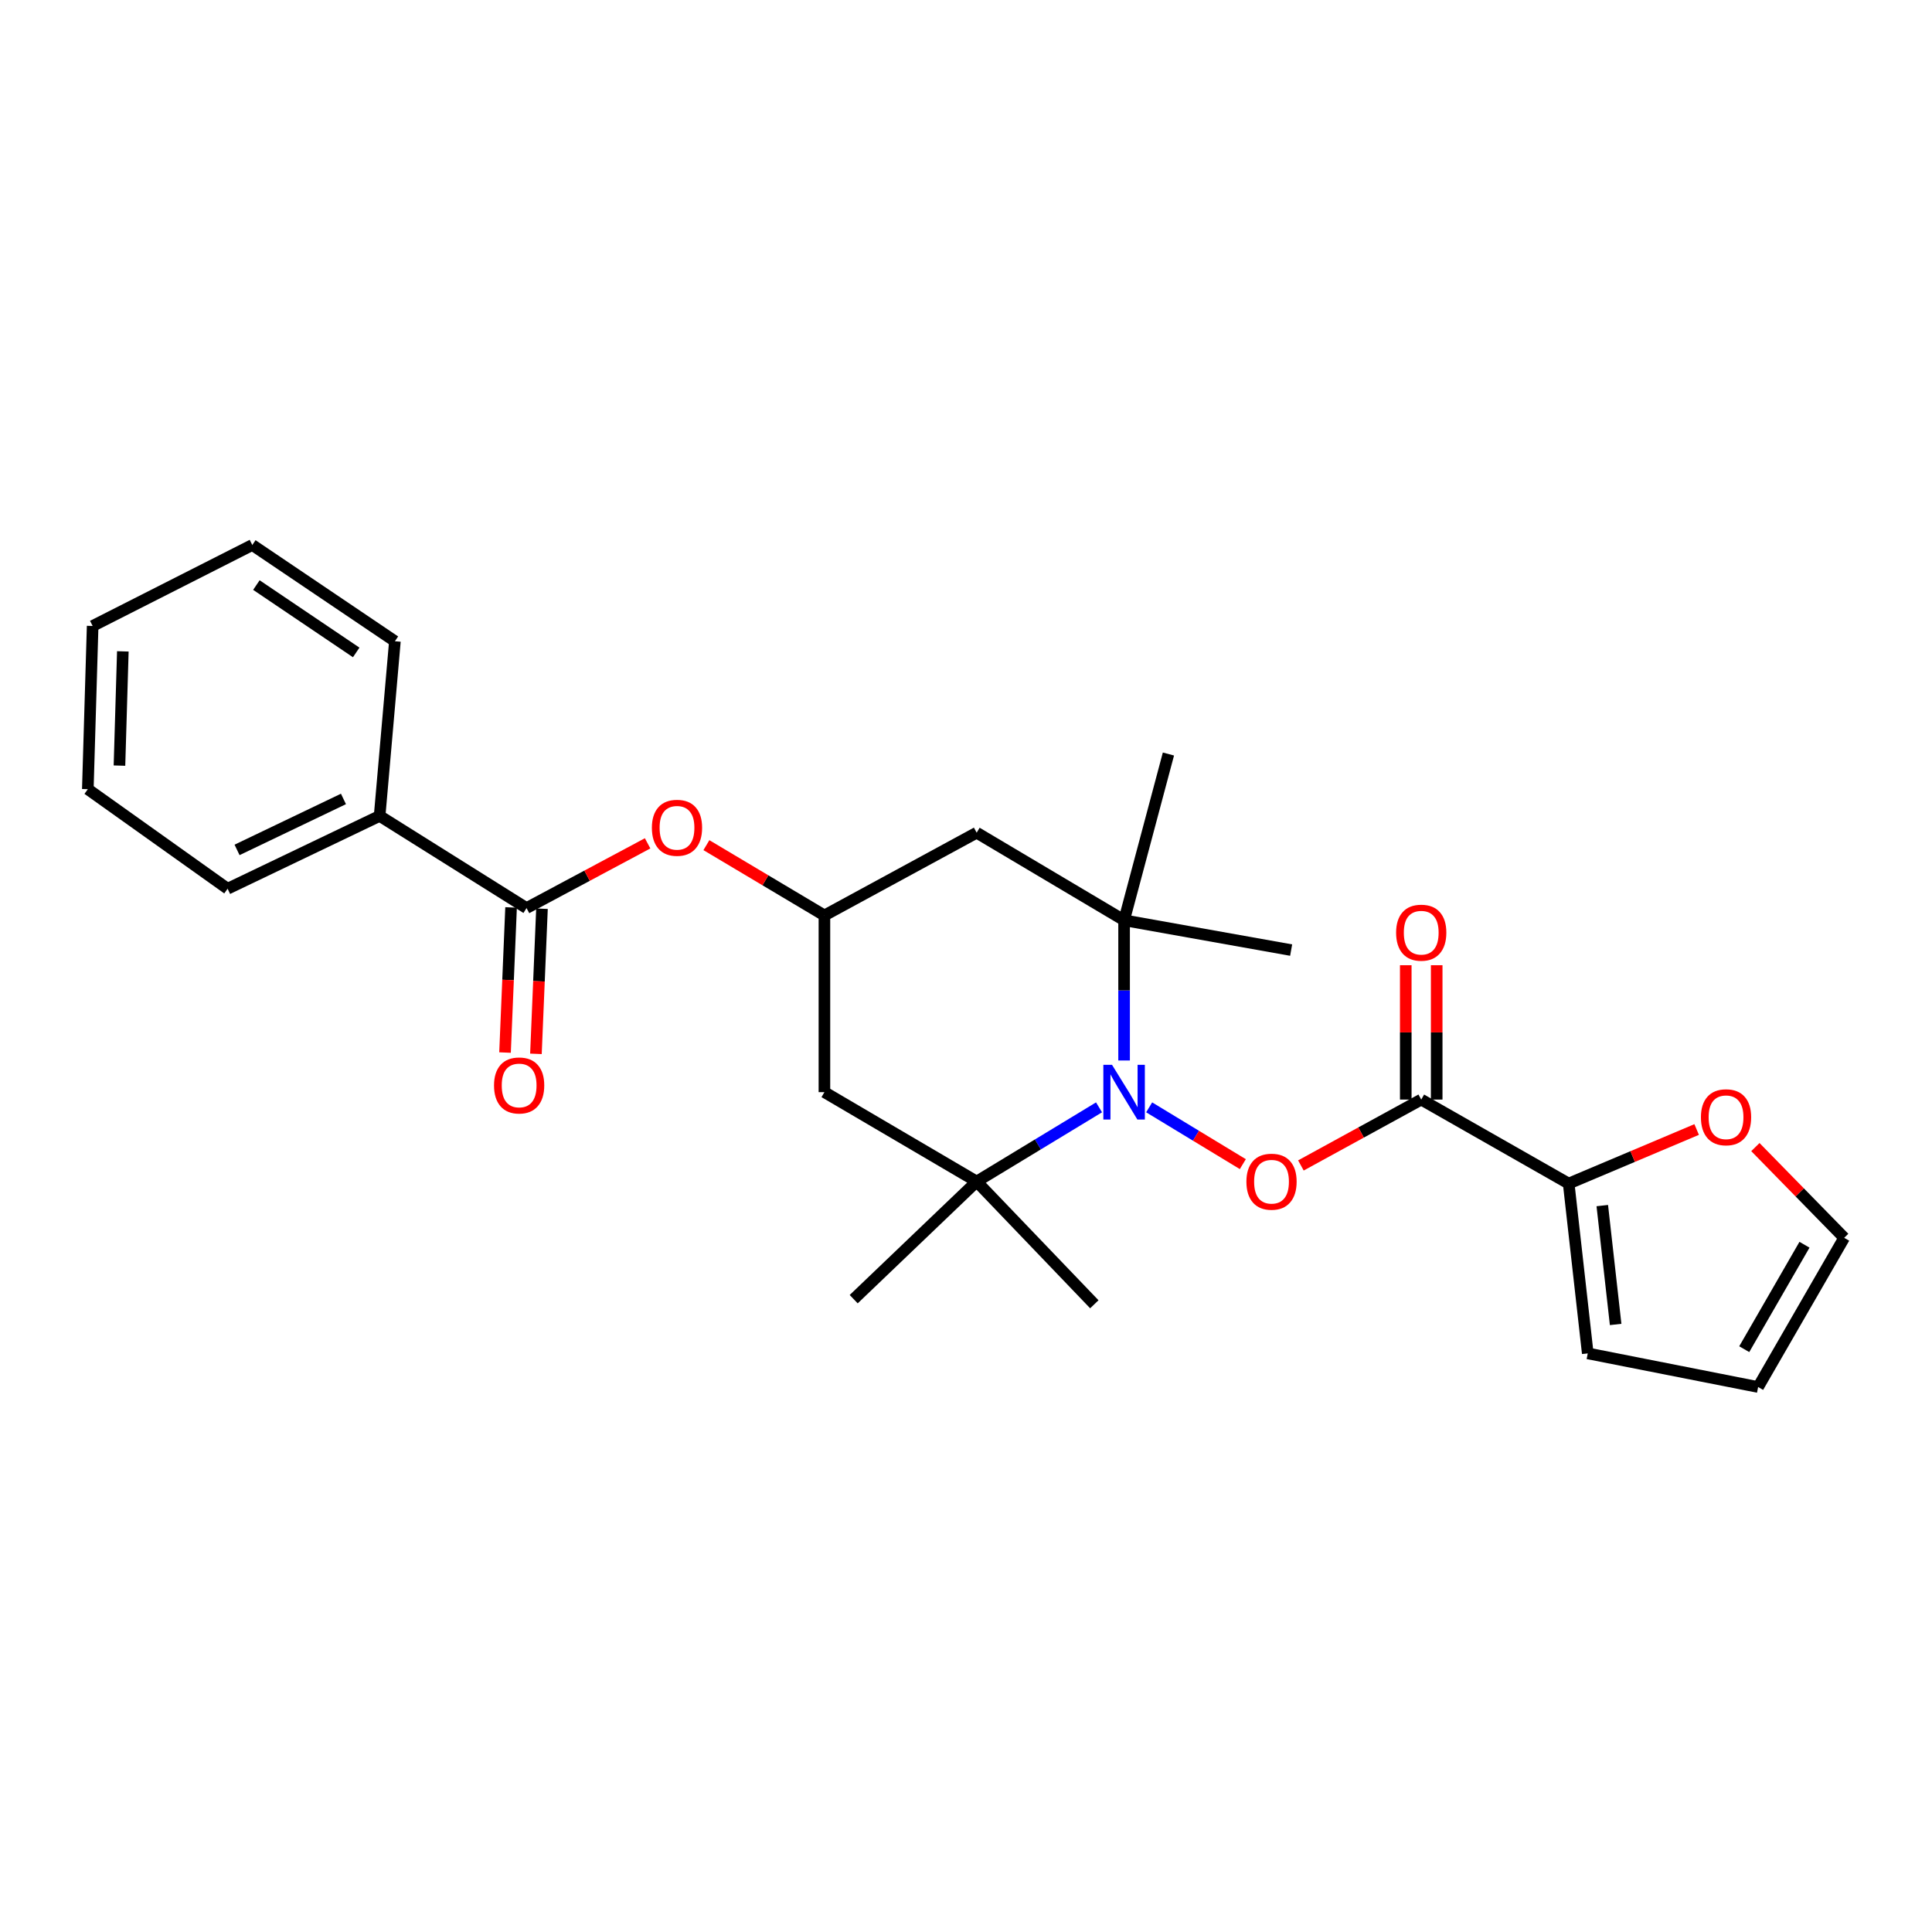 <?xml version='1.0' encoding='iso-8859-1'?>
<svg version='1.1' baseProfile='full'
              xmlns='http://www.w3.org/2000/svg'
                      xmlns:rdkit='http://www.rdkit.org/xml'
                      xmlns:xlink='http://www.w3.org/1999/xlink'
                  xml:space='preserve'
width='1000px' height='1000px' viewBox='0 0 1000 1000'>
<!-- END OF HEADER -->
<rect style='opacity:1.0;fill:#FFFFFF;stroke:none' width='1000' height='1000' x='0' y='0'> </rect>
<path class='bond-1' d='M 594.801,573.16 L 619.042,587.859' style='fill:none;fill-rule:evenodd;stroke:#0000FF;stroke-width:6px;stroke-linecap:butt;stroke-linejoin:miter;stroke-opacity:1' />
<path class='bond-1' d='M 619.042,587.859 L 643.284,602.558' style='fill:none;fill-rule:evenodd;stroke:#FF0000;stroke-width:6px;stroke-linecap:butt;stroke-linejoin:miter;stroke-opacity:1' />
<path class='bond-2' d='M 581.83,548.911 L 581.83,512.621' style='fill:none;fill-rule:evenodd;stroke:#0000FF;stroke-width:6px;stroke-linecap:butt;stroke-linejoin:miter;stroke-opacity:1' />
<path class='bond-2' d='M 581.83,512.621 L 581.83,476.332' style='fill:none;fill-rule:evenodd;stroke:#000000;stroke-width:6px;stroke-linecap:butt;stroke-linejoin:miter;stroke-opacity:1' />
<path class='bond-3' d='M 568.859,573.16 L 537.191,592.362' style='fill:none;fill-rule:evenodd;stroke:#0000FF;stroke-width:6px;stroke-linecap:butt;stroke-linejoin:miter;stroke-opacity:1' />
<path class='bond-3' d='M 537.191,592.362 L 505.523,611.564' style='fill:none;fill-rule:evenodd;stroke:#000000;stroke-width:6px;stroke-linecap:butt;stroke-linejoin:miter;stroke-opacity:1' />
<path class='bond-0' d='M 735.625,569.137 L 704.484,586.187' style='fill:none;fill-rule:evenodd;stroke:#000000;stroke-width:6px;stroke-linecap:butt;stroke-linejoin:miter;stroke-opacity:1' />
<path class='bond-0' d='M 704.484,586.187 L 673.344,603.237' style='fill:none;fill-rule:evenodd;stroke:#FF0000;stroke-width:6px;stroke-linecap:butt;stroke-linejoin:miter;stroke-opacity:1' />
<path class='bond-5' d='M 735.625,569.137 L 811.949,612.613' style='fill:none;fill-rule:evenodd;stroke:#000000;stroke-width:6px;stroke-linecap:butt;stroke-linejoin:miter;stroke-opacity:1' />
<path class='bond-11' d='M 743.63,569.137 L 743.63,534.366' style='fill:none;fill-rule:evenodd;stroke:#000000;stroke-width:6px;stroke-linecap:butt;stroke-linejoin:miter;stroke-opacity:1' />
<path class='bond-11' d='M 743.63,534.366 L 743.63,499.595' style='fill:none;fill-rule:evenodd;stroke:#FF0000;stroke-width:6px;stroke-linecap:butt;stroke-linejoin:miter;stroke-opacity:1' />
<path class='bond-11' d='M 727.62,569.137 L 727.62,534.366' style='fill:none;fill-rule:evenodd;stroke:#000000;stroke-width:6px;stroke-linecap:butt;stroke-linejoin:miter;stroke-opacity:1' />
<path class='bond-11' d='M 727.62,534.366 L 727.62,499.595' style='fill:none;fill-rule:evenodd;stroke:#FF0000;stroke-width:6px;stroke-linecap:butt;stroke-linejoin:miter;stroke-opacity:1' />
<path class='bond-7' d='M 581.83,476.332 L 505.523,431.005' style='fill:none;fill-rule:evenodd;stroke:#000000;stroke-width:6px;stroke-linecap:butt;stroke-linejoin:miter;stroke-opacity:1' />
<path class='bond-17' d='M 581.83,476.332 L 604.777,390.286' style='fill:none;fill-rule:evenodd;stroke:#000000;stroke-width:6px;stroke-linecap:butt;stroke-linejoin:miter;stroke-opacity:1' />
<path class='bond-18' d='M 581.83,476.332 L 668.293,491.764' style='fill:none;fill-rule:evenodd;stroke:#000000;stroke-width:6px;stroke-linecap:butt;stroke-linejoin:miter;stroke-opacity:1' />
<path class='bond-6' d='M 505.523,611.564 L 426.718,565.295' style='fill:none;fill-rule:evenodd;stroke:#000000;stroke-width:6px;stroke-linecap:butt;stroke-linejoin:miter;stroke-opacity:1' />
<path class='bond-19' d='M 505.523,611.564 L 566.424,675.089' style='fill:none;fill-rule:evenodd;stroke:#000000;stroke-width:6px;stroke-linecap:butt;stroke-linejoin:miter;stroke-opacity:1' />
<path class='bond-20' d='M 505.523,611.564 L 441.874,672.447' style='fill:none;fill-rule:evenodd;stroke:#000000;stroke-width:6px;stroke-linecap:butt;stroke-linejoin:miter;stroke-opacity:1' />
<path class='bond-4' d='M 272.532,470.017 L 303.868,453.264' style='fill:none;fill-rule:evenodd;stroke:#000000;stroke-width:6px;stroke-linecap:butt;stroke-linejoin:miter;stroke-opacity:1' />
<path class='bond-4' d='M 303.868,453.264 L 335.204,436.511' style='fill:none;fill-rule:evenodd;stroke:#FF0000;stroke-width:6px;stroke-linecap:butt;stroke-linejoin:miter;stroke-opacity:1' />
<path class='bond-13' d='M 264.533,469.683 L 262.968,507.24' style='fill:none;fill-rule:evenodd;stroke:#000000;stroke-width:6px;stroke-linecap:butt;stroke-linejoin:miter;stroke-opacity:1' />
<path class='bond-13' d='M 262.968,507.24 L 261.402,544.797' style='fill:none;fill-rule:evenodd;stroke:#FF0000;stroke-width:6px;stroke-linecap:butt;stroke-linejoin:miter;stroke-opacity:1' />
<path class='bond-13' d='M 280.53,470.35 L 278.964,507.907' style='fill:none;fill-rule:evenodd;stroke:#000000;stroke-width:6px;stroke-linecap:butt;stroke-linejoin:miter;stroke-opacity:1' />
<path class='bond-13' d='M 278.964,507.907 L 277.398,545.464' style='fill:none;fill-rule:evenodd;stroke:#FF0000;stroke-width:6px;stroke-linecap:butt;stroke-linejoin:miter;stroke-opacity:1' />
<path class='bond-14' d='M 272.532,470.017 L 196.492,422.315' style='fill:none;fill-rule:evenodd;stroke:#000000;stroke-width:6px;stroke-linecap:butt;stroke-linejoin:miter;stroke-opacity:1' />
<path class='bond-10' d='M 811.949,612.613 L 845.067,598.624' style='fill:none;fill-rule:evenodd;stroke:#000000;stroke-width:6px;stroke-linecap:butt;stroke-linejoin:miter;stroke-opacity:1' />
<path class='bond-10' d='M 845.067,598.624 L 878.185,584.635' style='fill:none;fill-rule:evenodd;stroke:#FF0000;stroke-width:6px;stroke-linecap:butt;stroke-linejoin:miter;stroke-opacity:1' />
<path class='bond-12' d='M 811.949,612.613 L 821.821,700.509' style='fill:none;fill-rule:evenodd;stroke:#000000;stroke-width:6px;stroke-linecap:butt;stroke-linejoin:miter;stroke-opacity:1' />
<path class='bond-12' d='M 829.34,624.011 L 836.251,685.538' style='fill:none;fill-rule:evenodd;stroke:#000000;stroke-width:6px;stroke-linecap:butt;stroke-linejoin:miter;stroke-opacity:1' />
<path class='bond-8' d='M 426.718,565.295 L 426.718,473.832' style='fill:none;fill-rule:evenodd;stroke:#000000;stroke-width:6px;stroke-linecap:butt;stroke-linejoin:miter;stroke-opacity:1' />
<path class='bond-26' d='M 505.523,431.005 L 426.718,473.832' style='fill:none;fill-rule:evenodd;stroke:#000000;stroke-width:6px;stroke-linecap:butt;stroke-linejoin:miter;stroke-opacity:1' />
<path class='bond-9' d='M 426.718,473.832 L 396.175,455.64' style='fill:none;fill-rule:evenodd;stroke:#000000;stroke-width:6px;stroke-linecap:butt;stroke-linejoin:miter;stroke-opacity:1' />
<path class='bond-9' d='M 396.175,455.64 L 365.632,437.447' style='fill:none;fill-rule:evenodd;stroke:#FF0000;stroke-width:6px;stroke-linecap:butt;stroke-linejoin:miter;stroke-opacity:1' />
<path class='bond-15' d='M 908.581,593.727 L 931.563,617.21' style='fill:none;fill-rule:evenodd;stroke:#FF0000;stroke-width:6px;stroke-linecap:butt;stroke-linejoin:miter;stroke-opacity:1' />
<path class='bond-15' d='M 931.563,617.21 L 954.545,640.693' style='fill:none;fill-rule:evenodd;stroke:#000000;stroke-width:6px;stroke-linecap:butt;stroke-linejoin:miter;stroke-opacity:1' />
<path class='bond-16' d='M 821.821,700.509 L 910.002,717.916' style='fill:none;fill-rule:evenodd;stroke:#000000;stroke-width:6px;stroke-linecap:butt;stroke-linejoin:miter;stroke-opacity:1' />
<path class='bond-21' d='M 196.492,422.315 L 117.811,460.001' style='fill:none;fill-rule:evenodd;stroke:#000000;stroke-width:6px;stroke-linecap:butt;stroke-linejoin:miter;stroke-opacity:1' />
<path class='bond-21' d='M 177.774,413.529 L 122.698,439.909' style='fill:none;fill-rule:evenodd;stroke:#000000;stroke-width:6px;stroke-linecap:butt;stroke-linejoin:miter;stroke-opacity:1' />
<path class='bond-22' d='M 196.492,422.315 L 204.4,331.903' style='fill:none;fill-rule:evenodd;stroke:#000000;stroke-width:6px;stroke-linecap:butt;stroke-linejoin:miter;stroke-opacity:1' />
<path class='bond-27' d='M 954.545,640.693 L 910.002,717.916' style='fill:none;fill-rule:evenodd;stroke:#000000;stroke-width:6px;stroke-linecap:butt;stroke-linejoin:miter;stroke-opacity:1' />
<path class='bond-27' d='M 933.996,644.277 L 902.815,698.333' style='fill:none;fill-rule:evenodd;stroke:#000000;stroke-width:6px;stroke-linecap:butt;stroke-linejoin:miter;stroke-opacity:1' />
<path class='bond-24' d='M 117.811,460.001 L 45.455,408.475' style='fill:none;fill-rule:evenodd;stroke:#000000;stroke-width:6px;stroke-linecap:butt;stroke-linejoin:miter;stroke-opacity:1' />
<path class='bond-23' d='M 204.4,331.903 L 130.593,282.084' style='fill:none;fill-rule:evenodd;stroke:#000000;stroke-width:6px;stroke-linecap:butt;stroke-linejoin:miter;stroke-opacity:1' />
<path class='bond-23' d='M 184.372,337.7 L 132.707,302.827' style='fill:none;fill-rule:evenodd;stroke:#000000;stroke-width:6px;stroke-linecap:butt;stroke-linejoin:miter;stroke-opacity:1' />
<path class='bond-25' d='M 130.593,282.084 L 47.954,324.004' style='fill:none;fill-rule:evenodd;stroke:#000000;stroke-width:6px;stroke-linecap:butt;stroke-linejoin:miter;stroke-opacity:1' />
<path class='bond-28' d='M 45.455,408.475 L 47.954,324.004' style='fill:none;fill-rule:evenodd;stroke:#000000;stroke-width:6px;stroke-linecap:butt;stroke-linejoin:miter;stroke-opacity:1' />
<path class='bond-28' d='M 61.833,396.278 L 63.582,337.148' style='fill:none;fill-rule:evenodd;stroke:#000000;stroke-width:6px;stroke-linecap:butt;stroke-linejoin:miter;stroke-opacity:1' />
<path  class='atom-0' d='M 575.57 551.135
L 584.85 566.135
Q 585.77 567.615, 587.25 570.295
Q 588.73 572.975, 588.81 573.135
L 588.81 551.135
L 592.57 551.135
L 592.57 579.455
L 588.69 579.455
L 578.73 563.055
Q 577.57 561.135, 576.33 558.935
Q 575.13 556.735, 574.77 556.055
L 574.77 579.455
L 571.09 579.455
L 571.09 551.135
L 575.57 551.135
' fill='#0000FF'/>
<path  class='atom-2' d='M 645.136 611.644
Q 645.136 604.844, 648.496 601.044
Q 651.856 597.244, 658.136 597.244
Q 664.416 597.244, 667.776 601.044
Q 671.136 604.844, 671.136 611.644
Q 671.136 618.524, 667.736 622.444
Q 664.336 626.324, 658.136 626.324
Q 651.896 626.324, 648.496 622.444
Q 645.136 618.564, 645.136 611.644
M 658.136 623.124
Q 662.456 623.124, 664.776 620.244
Q 667.136 617.324, 667.136 611.644
Q 667.136 606.084, 664.776 603.284
Q 662.456 600.444, 658.136 600.444
Q 653.816 600.444, 651.456 603.244
Q 649.136 606.044, 649.136 611.644
Q 649.136 617.364, 651.456 620.244
Q 653.816 623.124, 658.136 623.124
' fill='#FF0000'/>
<path  class='atom-10' d='M 337.412 428.461
Q 337.412 421.661, 340.772 417.861
Q 344.132 414.061, 350.412 414.061
Q 356.692 414.061, 360.052 417.861
Q 363.412 421.661, 363.412 428.461
Q 363.412 435.341, 360.012 439.261
Q 356.612 443.141, 350.412 443.141
Q 344.172 443.141, 340.772 439.261
Q 337.412 435.381, 337.412 428.461
M 350.412 439.941
Q 354.732 439.941, 357.052 437.061
Q 359.412 434.141, 359.412 428.461
Q 359.412 422.901, 357.052 420.101
Q 354.732 417.261, 350.412 417.261
Q 346.092 417.261, 343.732 420.061
Q 341.412 422.861, 341.412 428.461
Q 341.412 434.181, 343.732 437.061
Q 346.092 439.941, 350.412 439.941
' fill='#FF0000'/>
<path  class='atom-11' d='M 880.396 578.289
Q 880.396 571.489, 883.756 567.689
Q 887.116 563.889, 893.396 563.889
Q 899.676 563.889, 903.036 567.689
Q 906.396 571.489, 906.396 578.289
Q 906.396 585.169, 902.996 589.089
Q 899.596 592.969, 893.396 592.969
Q 887.156 592.969, 883.756 589.089
Q 880.396 585.209, 880.396 578.289
M 893.396 589.769
Q 897.716 589.769, 900.036 586.889
Q 902.396 583.969, 902.396 578.289
Q 902.396 572.729, 900.036 569.929
Q 897.716 567.089, 893.396 567.089
Q 889.076 567.089, 886.716 569.889
Q 884.396 572.689, 884.396 578.289
Q 884.396 584.009, 886.716 586.889
Q 889.076 589.769, 893.396 589.769
' fill='#FF0000'/>
<path  class='atom-12' d='M 722.625 482.753
Q 722.625 475.953, 725.985 472.153
Q 729.345 468.353, 735.625 468.353
Q 741.905 468.353, 745.265 472.153
Q 748.625 475.953, 748.625 482.753
Q 748.625 489.633, 745.225 493.553
Q 741.825 497.433, 735.625 497.433
Q 729.385 497.433, 725.985 493.553
Q 722.625 489.673, 722.625 482.753
M 735.625 494.233
Q 739.945 494.233, 742.265 491.353
Q 744.625 488.433, 744.625 482.753
Q 744.625 477.193, 742.265 474.393
Q 739.945 471.553, 735.625 471.553
Q 731.305 471.553, 728.945 474.353
Q 726.625 477.153, 726.625 482.753
Q 726.625 488.473, 728.945 491.353
Q 731.305 494.233, 735.625 494.233
' fill='#FF0000'/>
<path  class='atom-14' d='M 255.707 561.826
Q 255.707 555.026, 259.067 551.226
Q 262.427 547.426, 268.707 547.426
Q 274.987 547.426, 278.347 551.226
Q 281.707 555.026, 281.707 561.826
Q 281.707 568.706, 278.307 572.626
Q 274.907 576.506, 268.707 576.506
Q 262.467 576.506, 259.067 572.626
Q 255.707 568.746, 255.707 561.826
M 268.707 573.306
Q 273.027 573.306, 275.347 570.426
Q 277.707 567.506, 277.707 561.826
Q 277.707 556.266, 275.347 553.466
Q 273.027 550.626, 268.707 550.626
Q 264.387 550.626, 262.027 553.426
Q 259.707 556.226, 259.707 561.826
Q 259.707 567.546, 262.027 570.426
Q 264.387 573.306, 268.707 573.306
' fill='#FF0000'/>
</svg>
